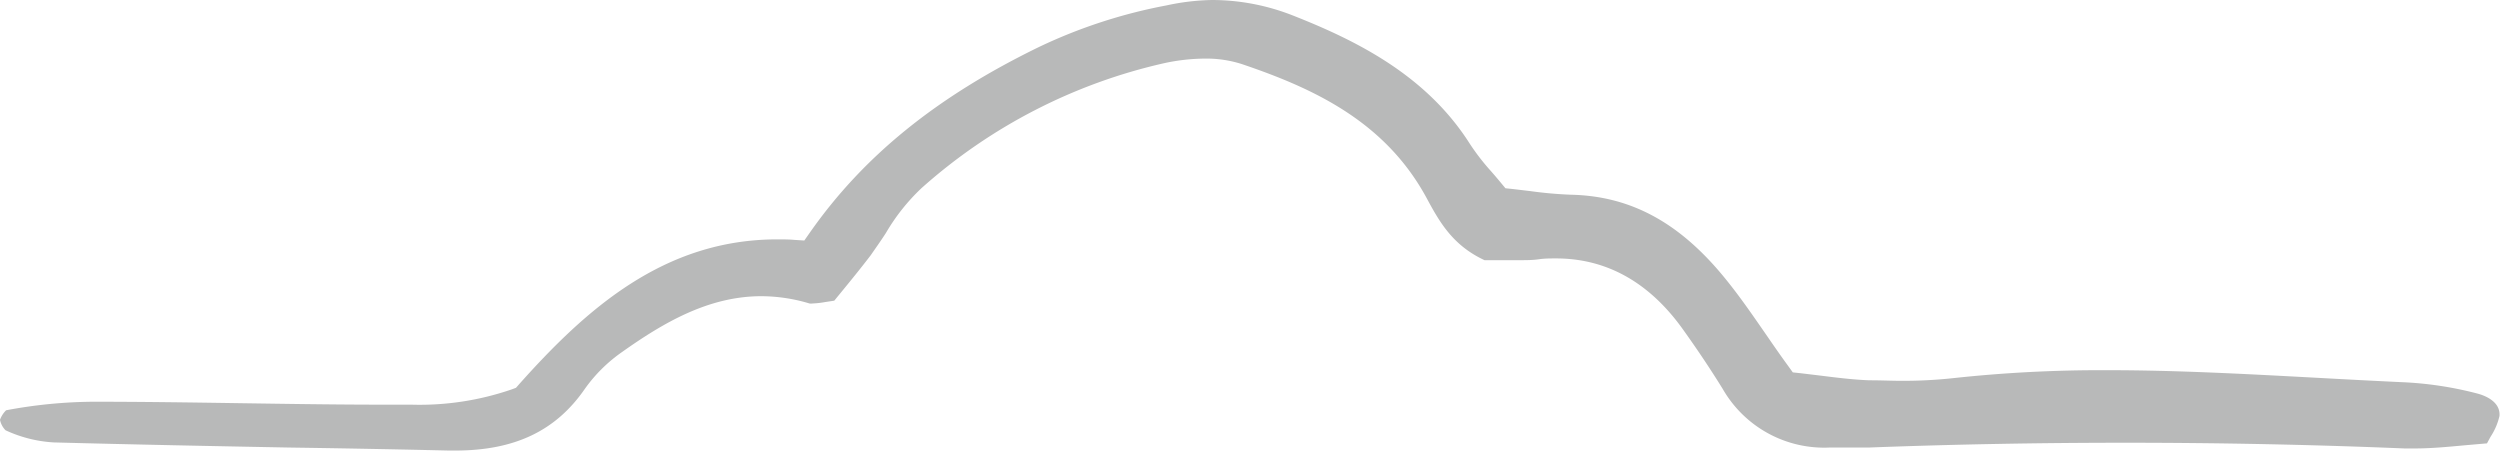 <svg xmlns="http://www.w3.org/2000/svg" viewBox="0 0 240.21 43.29"><defs><style>.cls-1{fill:#b8b9b9;}</style></defs><title>jackets-cloud-01</title><g id="Layer_2" data-name="Layer 2"><g id="Layer_1-2" data-name="Layer 1"><g id="Cloud"><path class="cls-1" d="M43.74,43.29h-.62Q35.4,43.11,27.68,43c-7.38-.14-15-.29-22.51-.49A12.71,12.71,0,0,1,.53,41.34a2,2,0,0,1-.53-1,2.4,2.4,0,0,1,.59-.92,46.83,46.83,0,0,1,8.36-.82c4.7,0,9.46.07,14.06.14,4.17.06,8.48.13,12.73.14l1.71,0,2,0a27.21,27.21,0,0,0,9.73-1.47l.4-.15.28-.32C56.31,29.71,63.79,23,74.68,23c.55,0,1.11,0,1.66.05l.94.06.54-.77c5.12-7.3,12.1-13,22-17.82a49.8,49.8,0,0,1,12.26-4A22.33,22.33,0,0,1,116.46,0a21.28,21.28,0,0,1,7.82,1.51c6,2.37,12.73,5.68,16.93,12.28a21.57,21.57,0,0,0,2,2.6c.33.37.66.76,1,1.17l.44.53.69.07,1.68.2a39.33,39.33,0,0,0,3.94.35c5.77.13,10.49,2.71,14.86,8.12,1.39,1.71,2.65,3.55,4,5.5.64.93,1.29,1.87,2,2.84l.44.61.75.08,1.91.23c1.52.19,3.09.39,4.69.45,1.17,0,2.13.05,3,.05a44.82,44.82,0,0,0,5-.25,132.54,132.54,0,0,1,14.94-.77c6.62,0,13.36.37,19.89.72,2.73.15,5.55.3,8.32.43a34.25,34.25,0,0,1,7.3,1.1c.67.18,2.21.75,2.1,2.15a6.12,6.12,0,0,1-.86,2l-.34.63-2.08.18c-1.71.16-3.32.31-4.9.31l-.92,0c-8.88-.37-17.92-.55-26.88-.55-8.13,0-16.41.15-24.6.46h-3.75a11.25,11.25,0,0,1-10.31-5.64c-1.07-1.73-2.3-3.59-3.78-5.66-3.24-4.56-7.36-6.87-12.23-6.87-.54,0-1.09,0-1.64.08S146.76,25,146,25l-1.72,0-1.64,0c-3.1-1.44-4.36-3.74-5.58-6-4-7.37-10.91-10.53-17.73-12.84a11.14,11.14,0,0,0-3.57-.53,18.93,18.93,0,0,0-3.9.44,52.34,52.34,0,0,0-23.31,12,19.27,19.27,0,0,0-3.43,4.32c-.49.76-1,1.47-1.46,2.14-.91,1.19-1.86,2.36-2.78,3.48l-.72.88-.86.13a8.84,8.84,0,0,1-1.22.14,1.09,1.09,0,0,1-.3,0,16.15,16.15,0,0,0-4.63-.7c-5.1,0-9.45,2.58-13.39,5.37a14.64,14.64,0,0,0-3.57,3.54C53.41,41.4,49.45,43.29,43.74,43.29Z"/></g></g></g></svg>